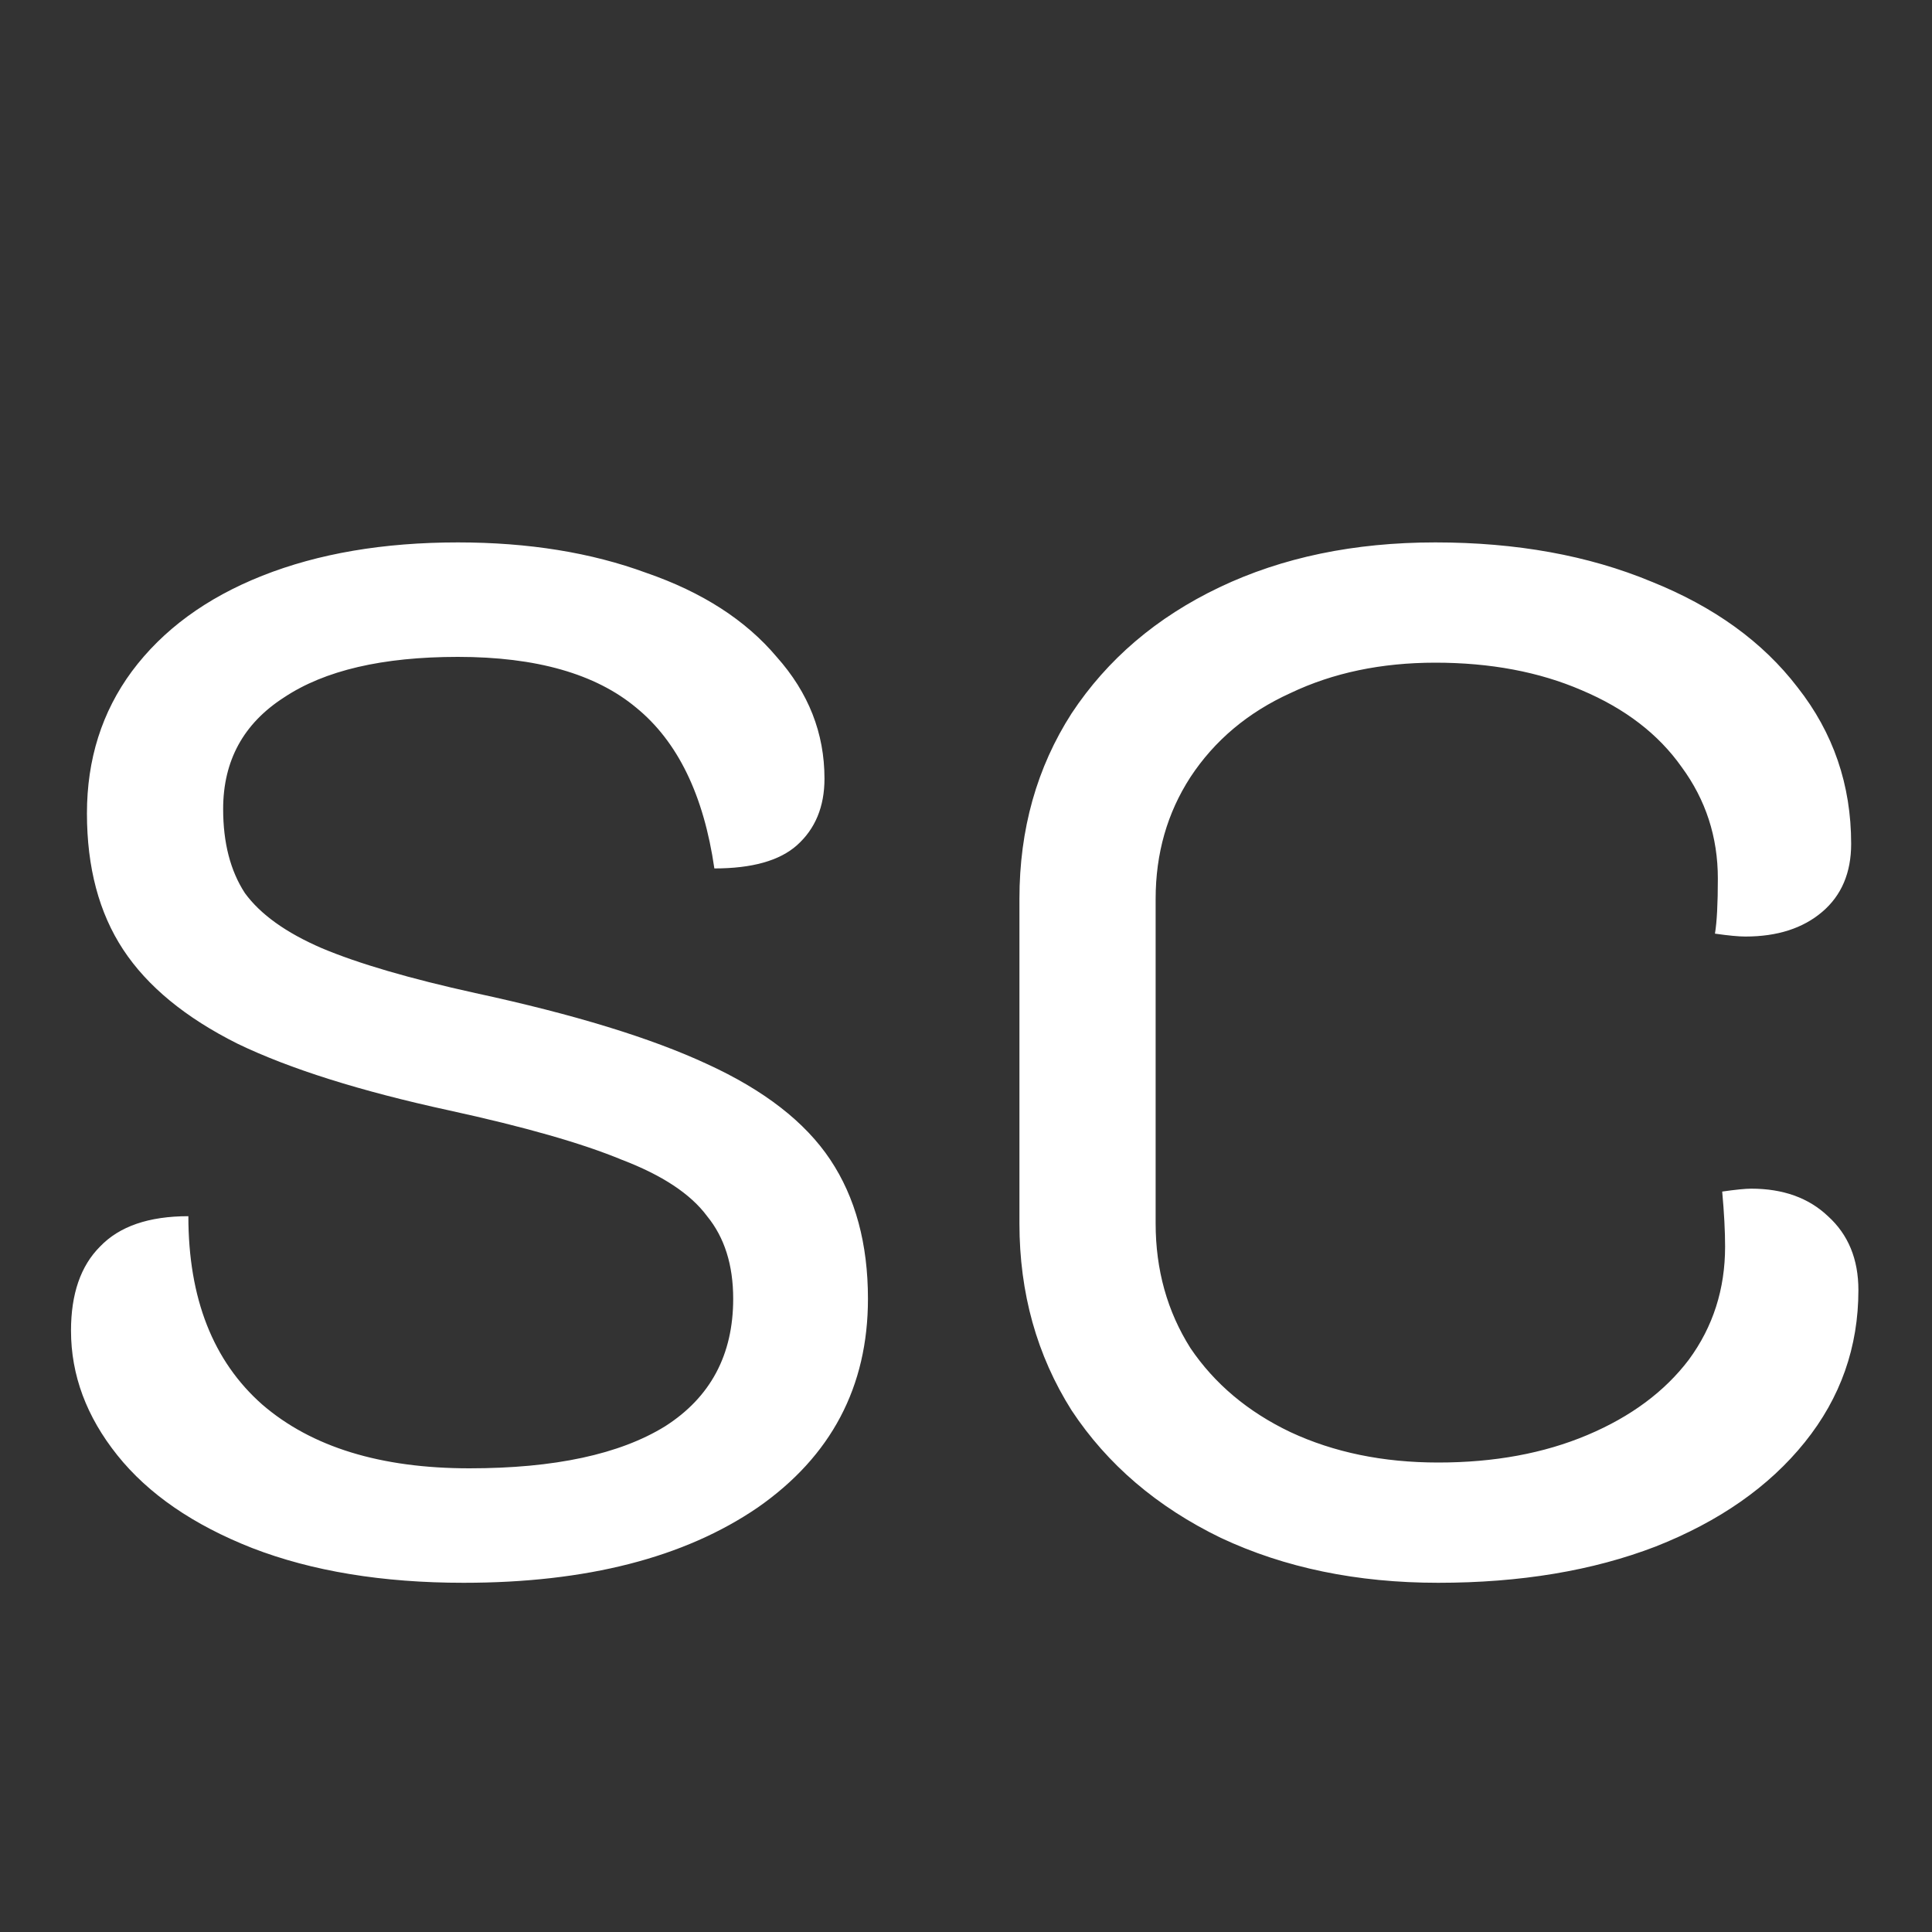 <?xml version="1.0" encoding="UTF-8"?> <svg xmlns="http://www.w3.org/2000/svg" width="32" height="32" viewBox="0 0 32 32" fill="none"><rect x="0" y="0" width="32" height="32" fill="#333333" stroke="none"/><path d="M7.68 26.216C6.336 26.216 5.168 26.024 4.176 25.64C3.2 25.256 2.456 24.744 1.944 24.104C1.432 23.464 1.176 22.776 1.176 22.04C1.176 21.432 1.336 20.968 1.656 20.648C1.976 20.312 2.464 20.144 3.12 20.144C3.12 21.504 3.528 22.544 4.344 23.264C5.16 23.968 6.304 24.32 7.776 24.32C9.184 24.32 10.264 24.088 11.016 23.624C11.768 23.144 12.144 22.44 12.144 21.512C12.144 20.952 12 20.496 11.712 20.144C11.44 19.776 10.968 19.464 10.296 19.208C9.64 18.936 8.688 18.664 7.44 18.392C5.968 18.072 4.8 17.704 3.936 17.288C3.072 16.856 2.44 16.336 2.04 15.728C1.64 15.12 1.44 14.368 1.44 13.472C1.44 12.576 1.688 11.792 2.184 11.12C2.696 10.432 3.416 9.904 4.344 9.536C5.272 9.168 6.352 8.984 7.584 8.984C8.752 8.984 9.792 9.152 10.704 9.488C11.632 9.808 12.352 10.272 12.864 10.88C13.392 11.472 13.656 12.144 13.656 12.896C13.656 13.36 13.504 13.728 13.2 14C12.912 14.256 12.456 14.384 11.832 14.384C11.656 13.168 11.224 12.28 10.536 11.72C9.864 11.16 8.88 10.88 7.584 10.88C6.336 10.88 5.376 11.104 4.704 11.552C4.032 11.984 3.696 12.6 3.696 13.4C3.696 13.96 3.816 14.424 4.056 14.792C4.312 15.144 4.736 15.448 5.328 15.704C5.936 15.96 6.784 16.208 7.872 16.448C9.504 16.8 10.784 17.192 11.712 17.624C12.656 18.056 13.336 18.584 13.752 19.208C14.168 19.832 14.376 20.6 14.376 21.512C14.376 22.968 13.768 24.12 12.552 24.968C11.336 25.8 9.712 26.216 7.68 26.216ZM23.821 26.216C22.477 26.216 21.277 25.968 20.221 25.472C19.165 24.96 18.341 24.256 17.749 23.36C17.173 22.448 16.885 21.416 16.885 20.264V14.888C16.885 13.736 17.173 12.712 17.749 11.816C18.341 10.92 19.157 10.224 20.197 9.728C21.237 9.232 22.429 8.984 23.773 8.984C25.117 8.984 26.309 9.2 27.349 9.632C28.389 10.048 29.197 10.632 29.773 11.384C30.365 12.136 30.661 13 30.661 13.976C30.661 14.456 30.501 14.832 30.181 15.104C29.861 15.376 29.437 15.512 28.909 15.512C28.797 15.512 28.629 15.496 28.405 15.464C28.437 15.272 28.453 14.968 28.453 14.552C28.453 13.864 28.253 13.248 27.853 12.704C27.469 12.16 26.917 11.736 26.197 11.432C25.493 11.128 24.685 10.976 23.773 10.976C22.877 10.976 22.077 11.144 21.373 11.48C20.669 11.8 20.117 12.264 19.717 12.872C19.333 13.464 19.141 14.136 19.141 14.888V20.264C19.141 21.032 19.333 21.72 19.717 22.328C20.117 22.92 20.669 23.384 21.373 23.72C22.093 24.056 22.909 24.224 23.821 24.224C24.749 24.224 25.573 24.072 26.293 23.768C27.013 23.464 27.573 23.048 27.973 22.52C28.373 21.976 28.573 21.352 28.573 20.648C28.573 20.392 28.557 20.088 28.525 19.736C28.749 19.704 28.909 19.688 29.005 19.688C29.533 19.688 29.957 19.84 30.277 20.144C30.613 20.448 30.781 20.856 30.781 21.368C30.781 22.312 30.485 23.152 29.893 23.888C29.301 24.624 28.477 25.2 27.421 25.616C26.381 26.016 25.181 26.216 23.821 26.216Z" fill="white"></path></svg> 